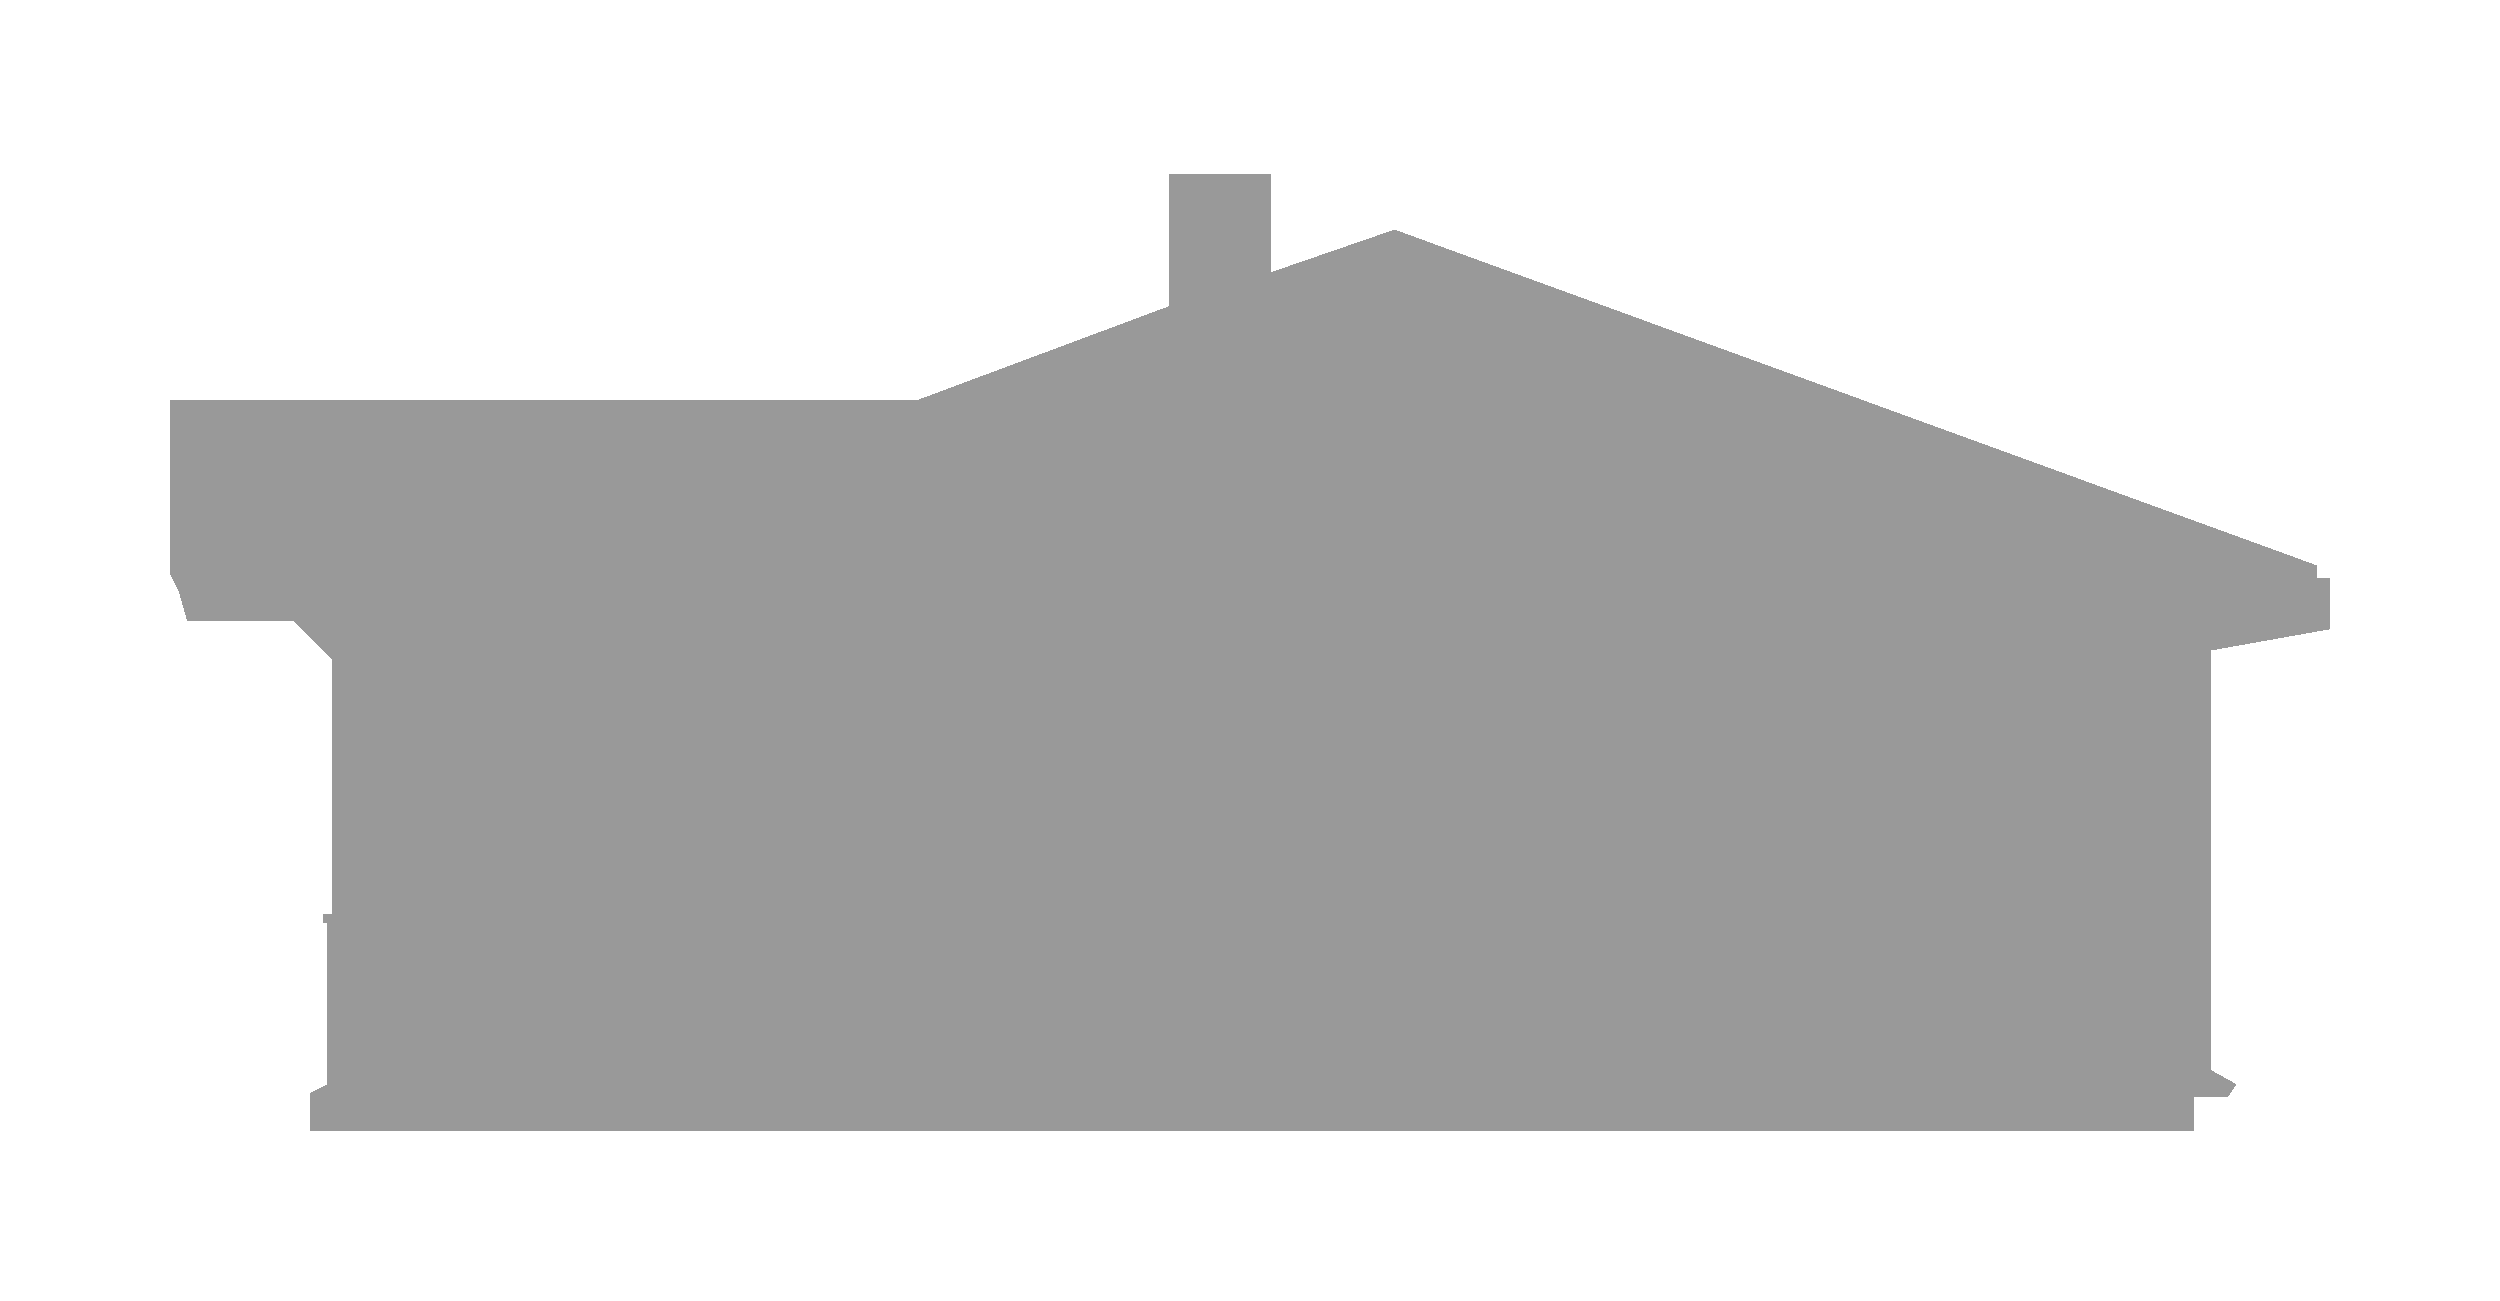 <?xml version="1.0" encoding="UTF-8"?> <svg xmlns="http://www.w3.org/2000/svg" width="294" height="153" viewBox="0 0 294 153" fill="none"><g filter="url(#filter0_d_113_7)"><path d="M20 47H108L137.5 36V20.5H149.5V32L164 27L272.5 66.5V68H274V74L260 76.5V125.829L263 127.5L262 129H258V133H36.5V128.5L38.5 127.5V108.5H38V107.5H39V77.5L34.5 73H22L21 69.5L20 67.5V47Z" fill="black" fill-opacity="0.4" shape-rendering="crispEdges"></path></g><defs><filter id="filter0_d_113_7" x="0" y="0.5" width="294" height="152.5" filterUnits="userSpaceOnUse" color-interpolation-filters="sRGB"><feFlood flood-opacity="0" result="BackgroundImageFix"></feFlood><feColorMatrix in="SourceAlpha" type="matrix" values="0 0 0 0 0 0 0 0 0 0 0 0 0 0 0 0 0 0 127 0" result="hardAlpha"></feColorMatrix><feOffset></feOffset><feGaussianBlur stdDeviation="10"></feGaussianBlur><feComposite in2="hardAlpha" operator="out"></feComposite><feColorMatrix type="matrix" values="0 0 0 0 0.752 0 0 0 0 0.483 0 0 0 0 0.141 0 0 0 1 0"></feColorMatrix><feBlend mode="normal" in2="BackgroundImageFix" result="effect1_dropShadow_113_7"></feBlend><feBlend mode="normal" in="SourceGraphic" in2="effect1_dropShadow_113_7" result="shape"></feBlend></filter></defs></svg> 